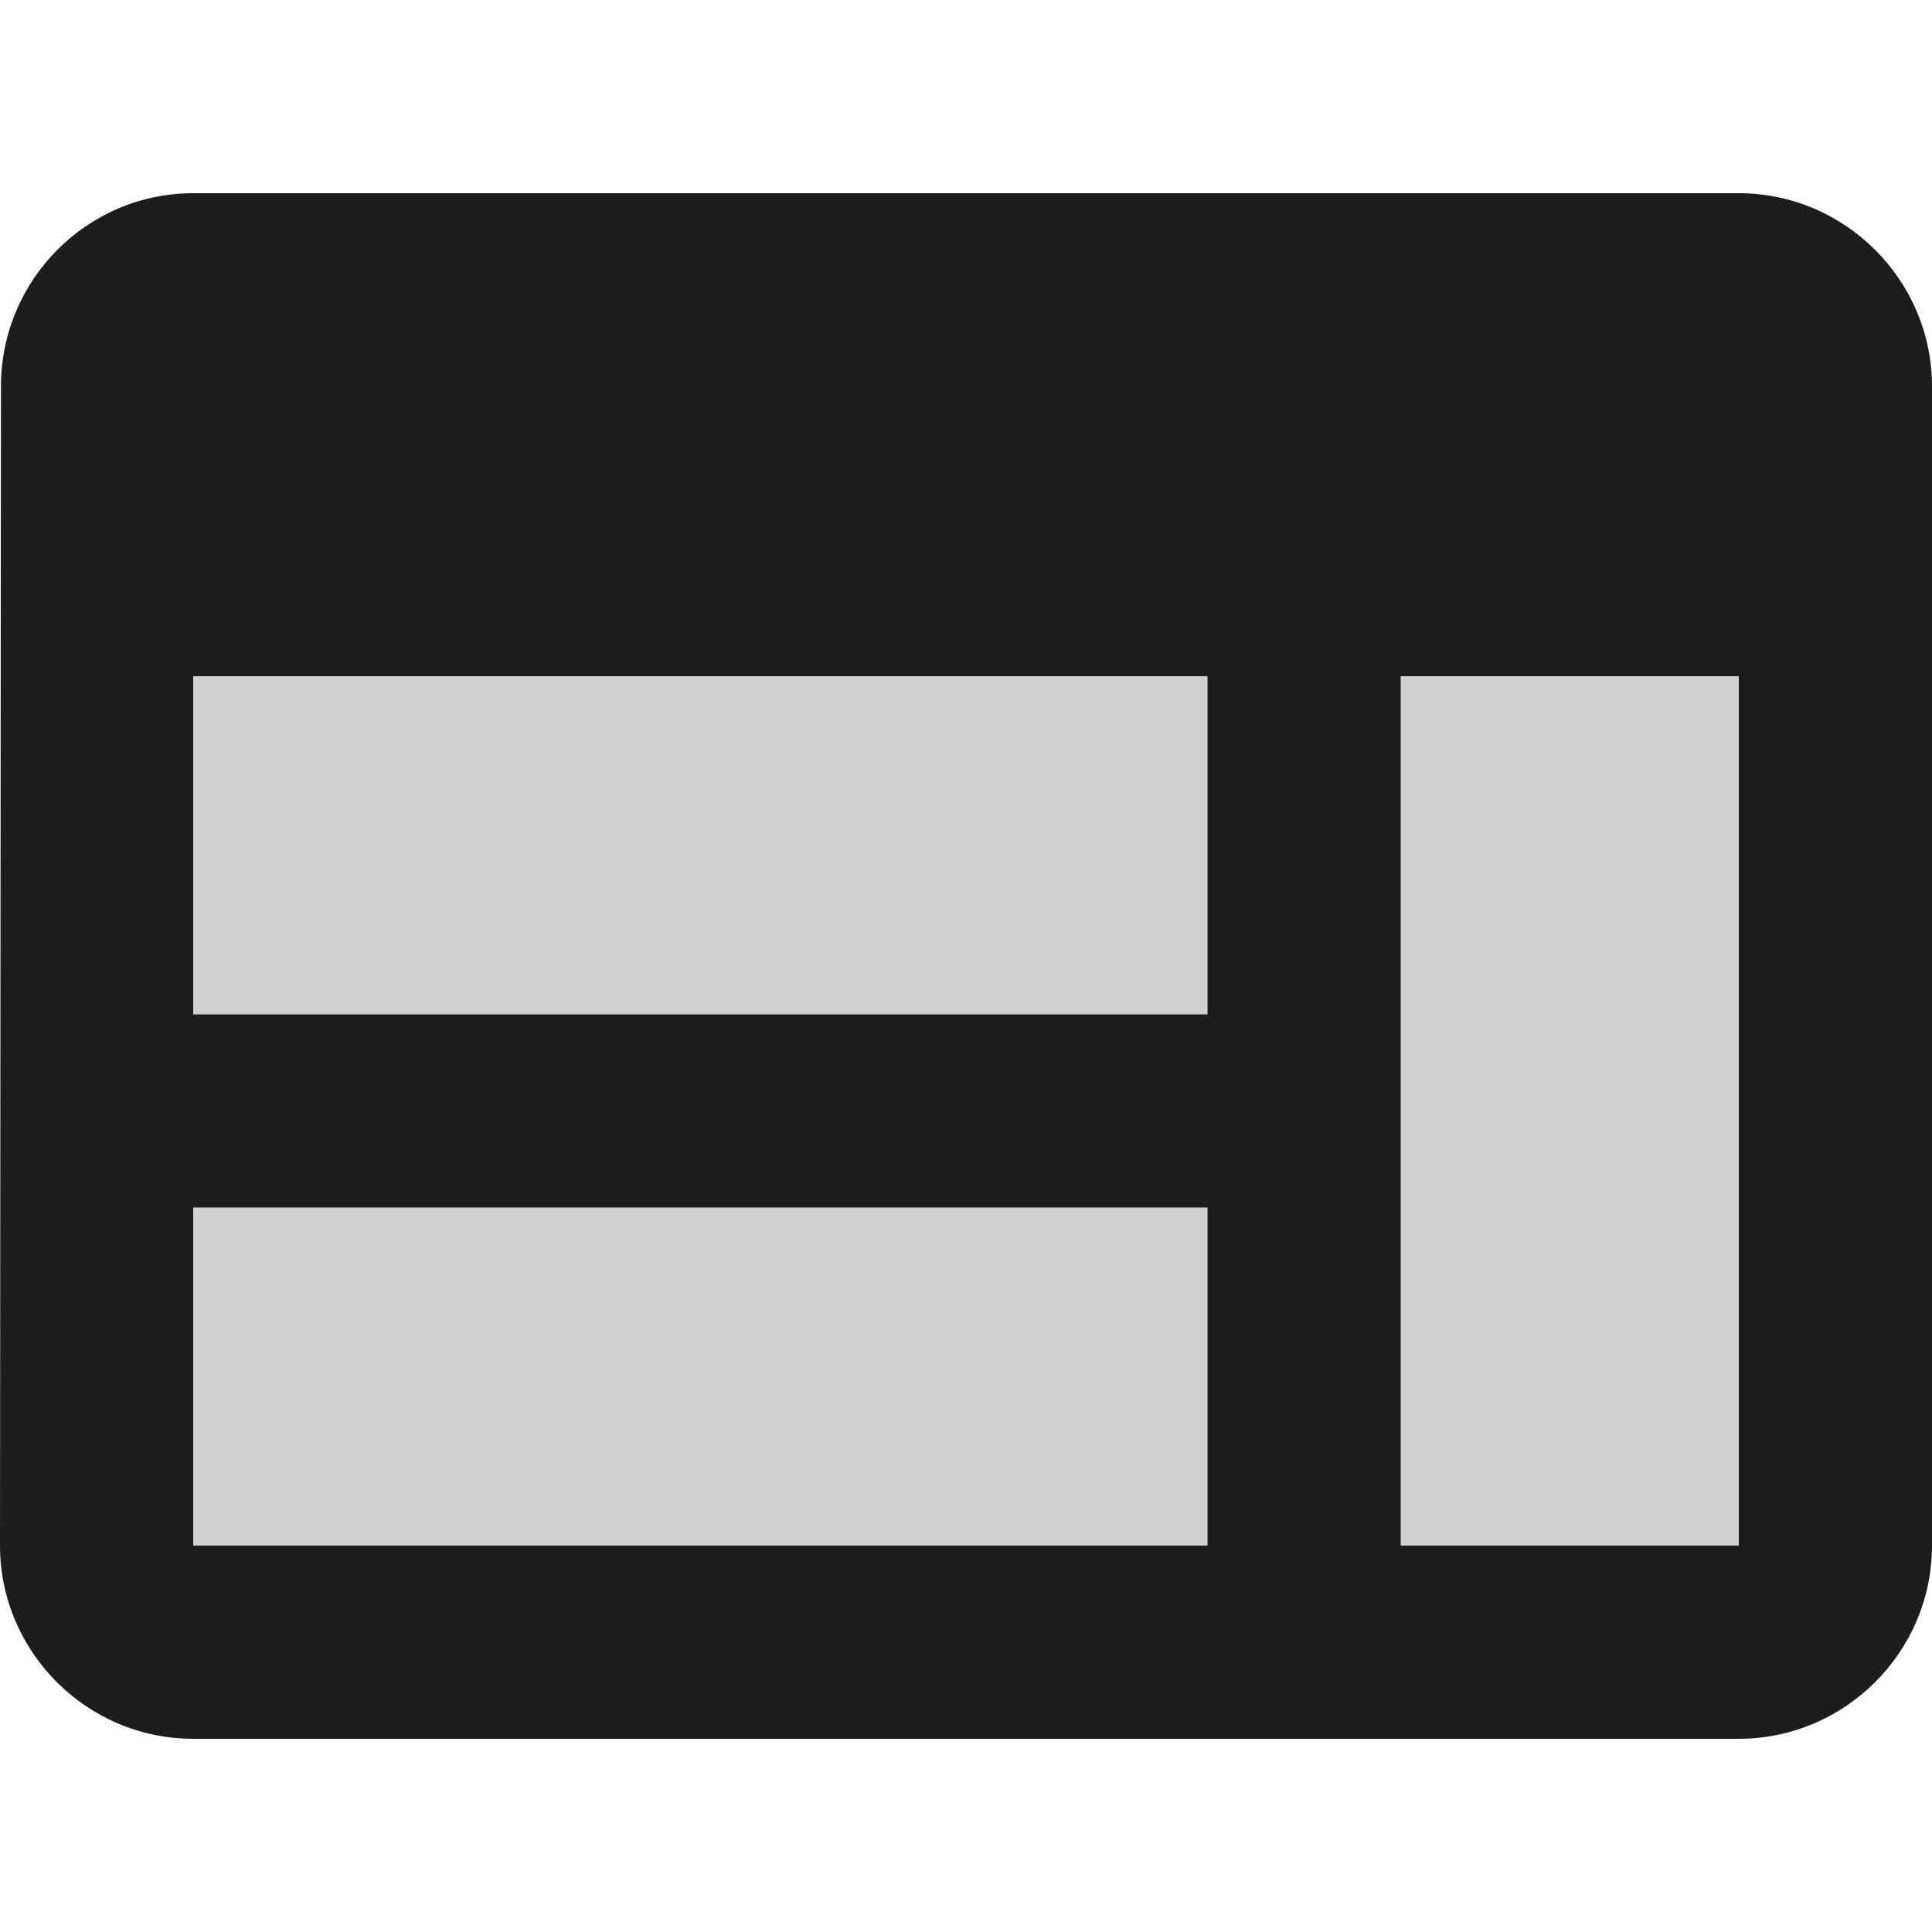 <?xml version="1.0" encoding="utf-8"?>
<!-- Generator: Adobe Illustrator 24.1.1, SVG Export Plug-In . SVG Version: 6.00 Build 0)  -->
<svg version="1.1" id="Layer_1" xmlns="http://www.w3.org/2000/svg" xmlns:xlink="http://www.w3.org/1999/xlink" x="0px" y="0px"
	 viewBox="0 0 512 512" style="enable-background:new 0 0 512 512;" xml:space="preserve">
<style type="text/css">
	.st0{fill-rule:evenodd;clip-rule:evenodd;fill:#D0D0D0;}
	.st1{fill-rule:evenodd;clip-rule:evenodd;fill:#1D1D1D;}
</style>
<g>
	<path class="st0" d="M51.2,179.2H320v89.6H51.2V179.2z M51.2,320H320v89.6H51.2V320z M371.2,179.2h89.6v230.4h-89.6V179.2z"/>
	<path class="st1" d="M460.8,51.2H51.2c-28.18,0-50.95,23.05-50.95,51.2L0,409.6c0,28.15,23.02,51.2,51.2,51.2h409.6
		c28.15,0,51.2-23.05,51.2-51.2V102.4C512,74.25,488.95,51.2,460.8,51.2z M320,409.6H51.2V320H320V409.6z M320,268.8H51.2v-89.6H320
		V268.8z M460.8,409.6h-89.6V179.2h89.6V409.6z"/>
</g>
</svg>
